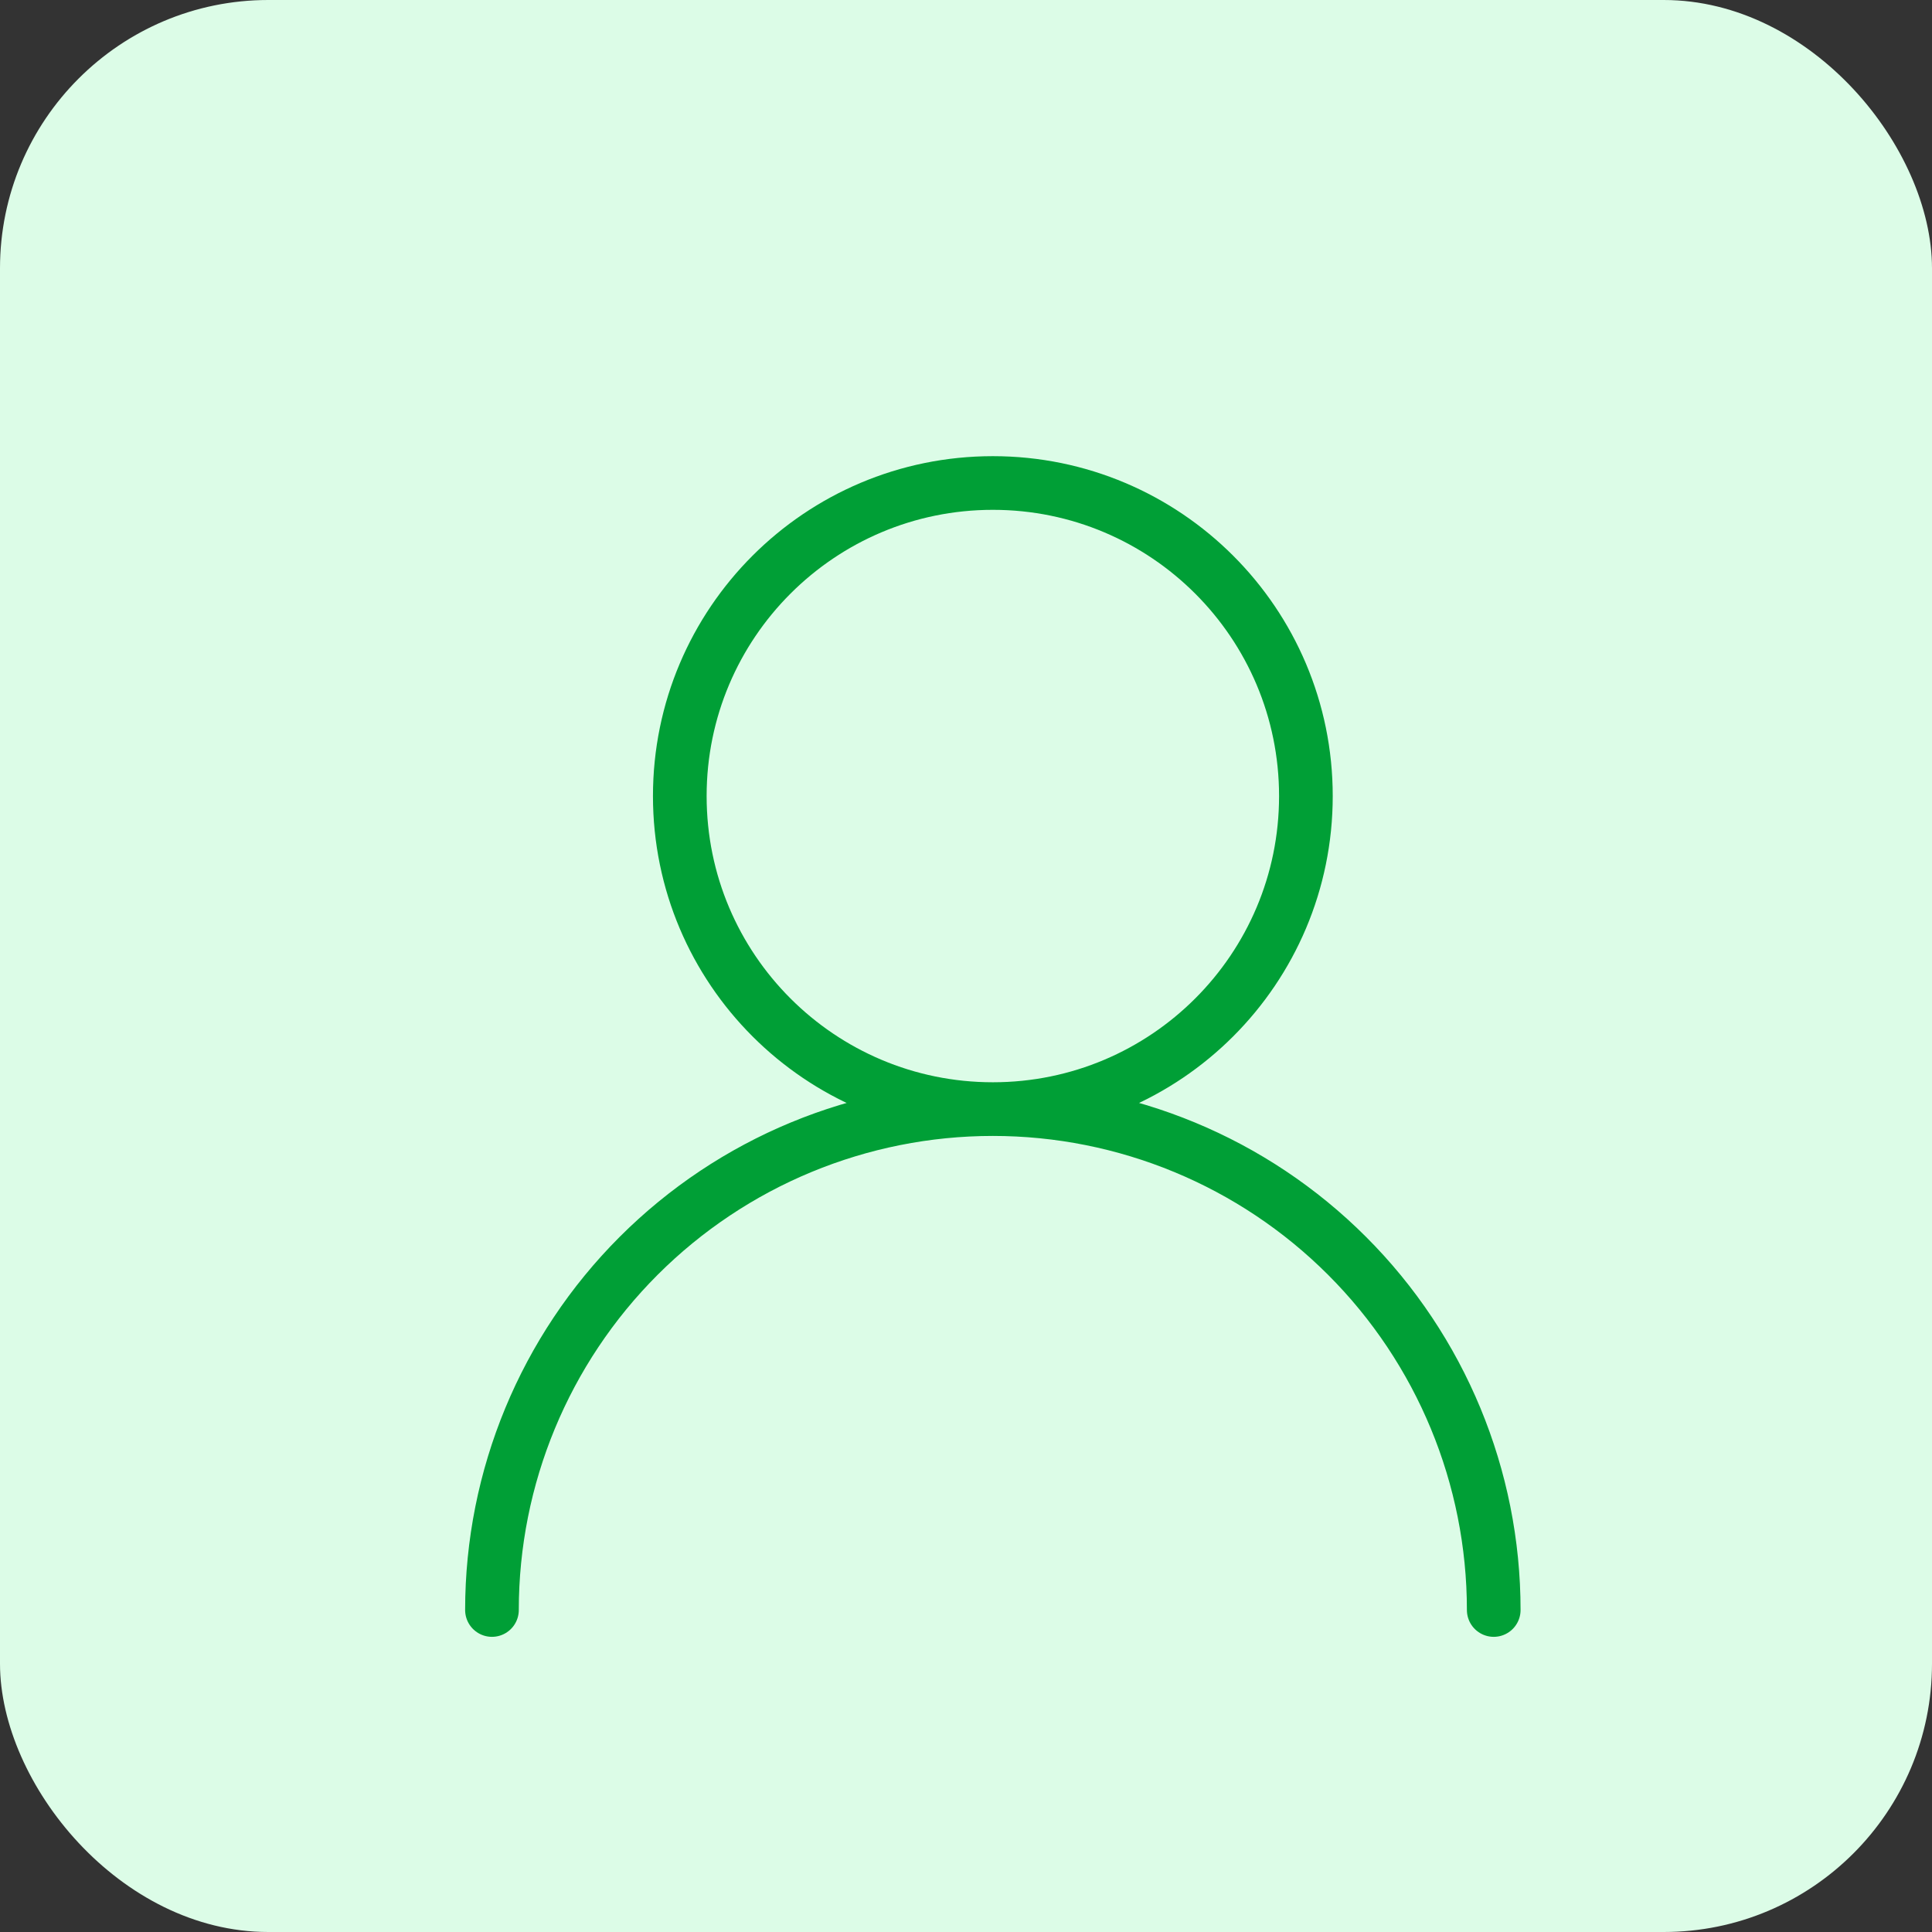 <svg xmlns="http://www.w3.org/2000/svg" width="72" height="72" viewBox="0 0 72 72" fill="none"><rect x="0" y="0" width="72" height="72" fill="#333333" stroke="none"/><rect width="72" height="72" rx="10" fill="#DCFCE7"></rect><path d="M37.001 41.333C43.444 41.333 48.667 36.11 48.667 29.667C48.667 23.223 43.444 18 37.001 18C30.557 18 25.334 23.223 25.334 29.667C25.334 36.11 30.557 41.333 37.001 41.333ZM37.001 41.333C41.951 41.333 46.699 43.3 50.2 46.801C53.701 50.301 55.667 55.049 55.667 60M37.001 41.333C32.05 41.333 27.302 43.3 23.801 46.801C20.301 50.301 18.334 55.049 18.334 60" stroke="#009F36" stroke-width="2" stroke-linecap="round" stroke-linejoin="round"></path></svg>